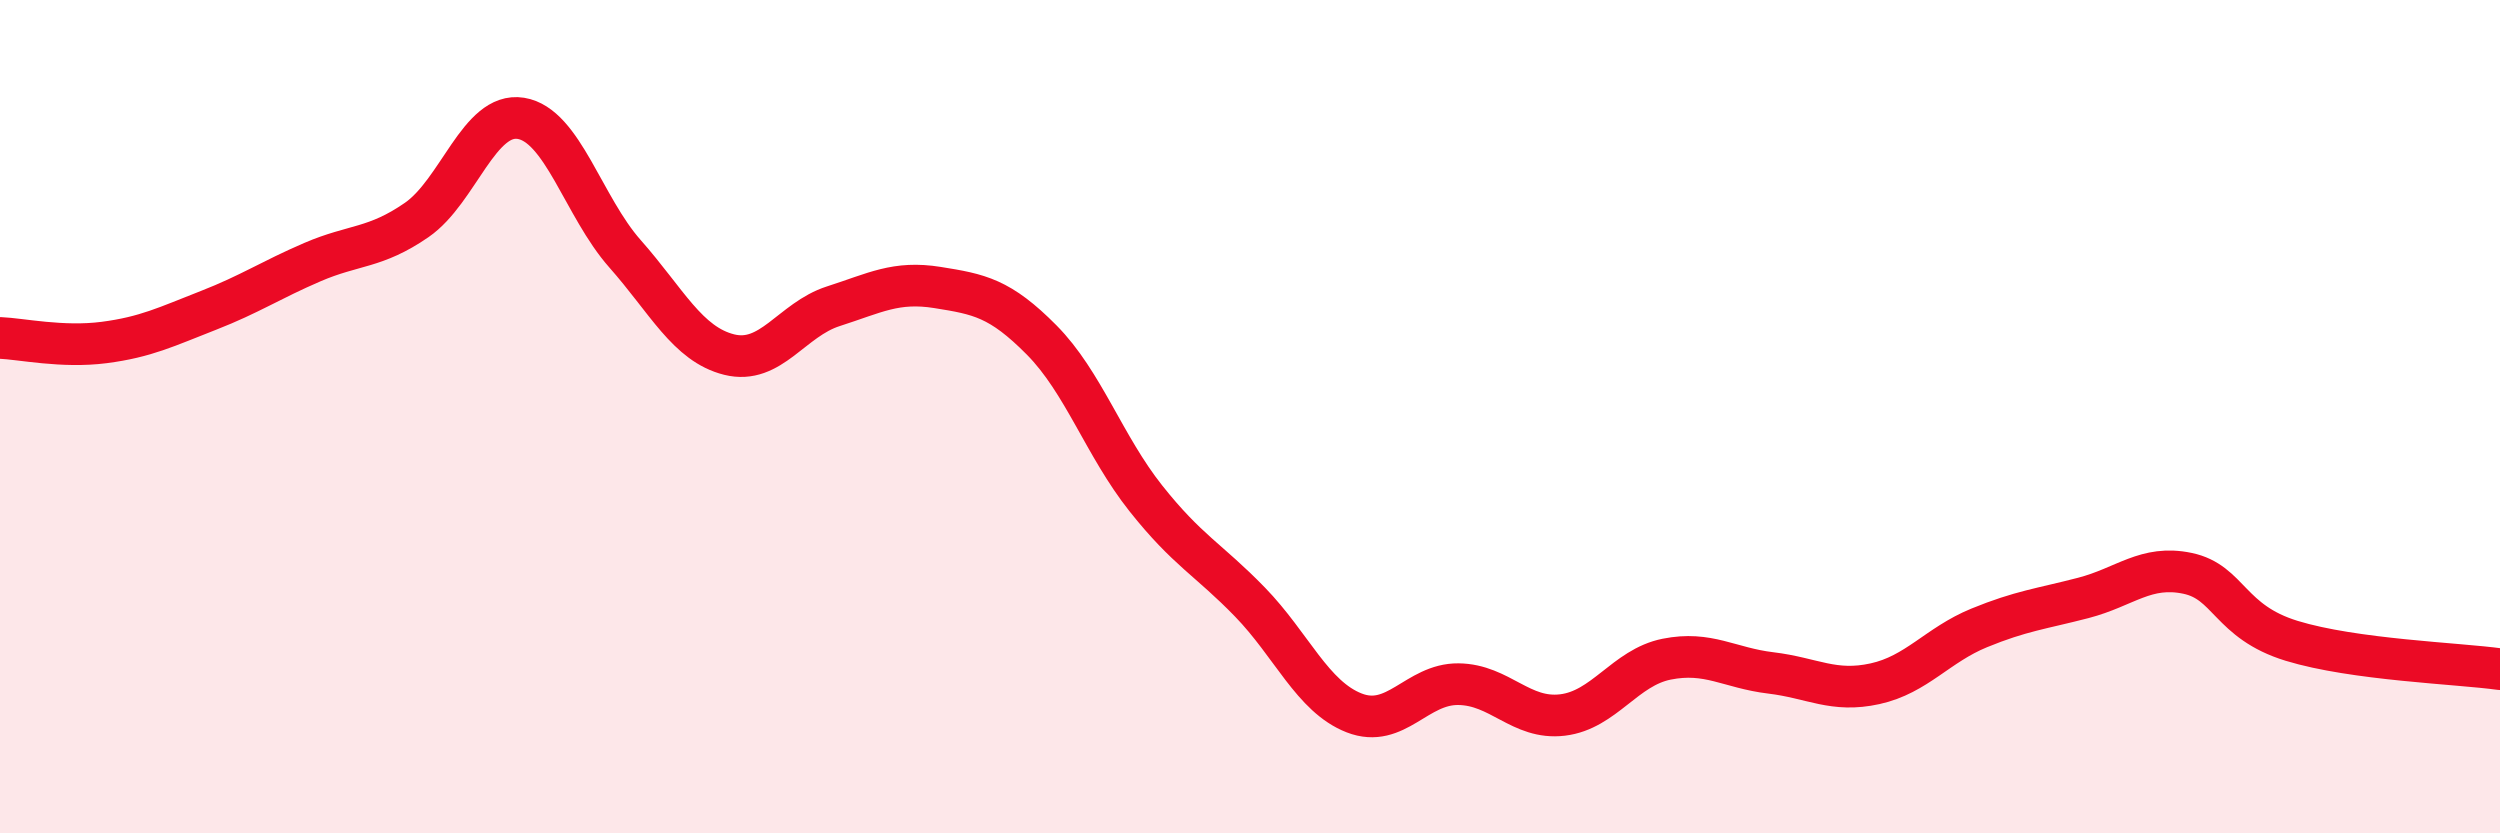 
    <svg width="60" height="20" viewBox="0 0 60 20" xmlns="http://www.w3.org/2000/svg">
      <path
        d="M 0,8.11 C 0.5,8.13 1.5,8.35 2.5,8.22 C 3.5,8.09 4,7.84 5,7.45 C 6,7.06 6.5,6.72 7.5,6.29 C 8.5,5.86 9,5.97 10,5.28 C 11,4.59 11.5,2.68 12.5,2.84 C 13.5,3 14,4.96 15,6.09 C 16,7.22 16.5,8.26 17.5,8.51 C 18.5,8.76 19,7.67 20,7.35 C 21,7.03 21.5,6.74 22.5,6.9 C 23.5,7.06 24,7.15 25,8.16 C 26,9.17 26.5,10.7 27.5,11.96 C 28.5,13.22 29,13.42 30,14.45 C 31,15.48 31.5,16.72 32.5,17.11 C 33.5,17.5 34,16.41 35,16.42 C 36,16.43 36.5,17.28 37.5,17.16 C 38.5,17.04 39,16.02 40,15.82 C 41,15.62 41.5,16.03 42.5,16.15 C 43.5,16.27 44,16.63 45,16.41 C 46,16.19 46.5,15.48 47.5,15.07 C 48.5,14.66 49,14.61 50,14.35 C 51,14.09 51.5,13.55 52.5,13.76 C 53.5,13.97 53.5,14.92 55,15.38 C 56.5,15.84 59,15.92 60,16.06L60 20L0 20Z"
        fill="#EB0A25"
        opacity="0.1"
        stroke-linecap="round"
        stroke-linejoin="round"
      />
      <path
        d="M 0,8.11 C 0.5,8.13 1.5,8.35 2.5,8.22 C 3.5,8.09 4,7.84 5,7.45 C 6,7.06 6.5,6.72 7.5,6.29 C 8.5,5.86 9,5.97 10,5.28 C 11,4.59 11.5,2.68 12.5,2.84 C 13.5,3 14,4.96 15,6.09 C 16,7.22 16.5,8.26 17.5,8.51 C 18.5,8.76 19,7.67 20,7.35 C 21,7.03 21.5,6.74 22.5,6.9 C 23.5,7.06 24,7.15 25,8.16 C 26,9.17 26.5,10.7 27.5,11.96 C 28.5,13.22 29,13.42 30,14.45 C 31,15.48 31.5,16.72 32.5,17.11 C 33.5,17.5 34,16.41 35,16.42 C 36,16.43 36.5,17.28 37.5,17.16 C 38.5,17.04 39,16.02 40,15.82 C 41,15.62 41.5,16.03 42.5,16.15 C 43.5,16.27 44,16.63 45,16.41 C 46,16.19 46.5,15.48 47.5,15.07 C 48.5,14.66 49,14.61 50,14.35 C 51,14.09 51.5,13.55 52.5,13.76 C 53.5,13.97 53.5,14.92 55,15.38 C 56.5,15.84 59,15.92 60,16.06"
        stroke="#EB0A25"
        stroke-width="1"
        fill="none"
        stroke-linecap="round"
        stroke-linejoin="round"
      />
    </svg>
  